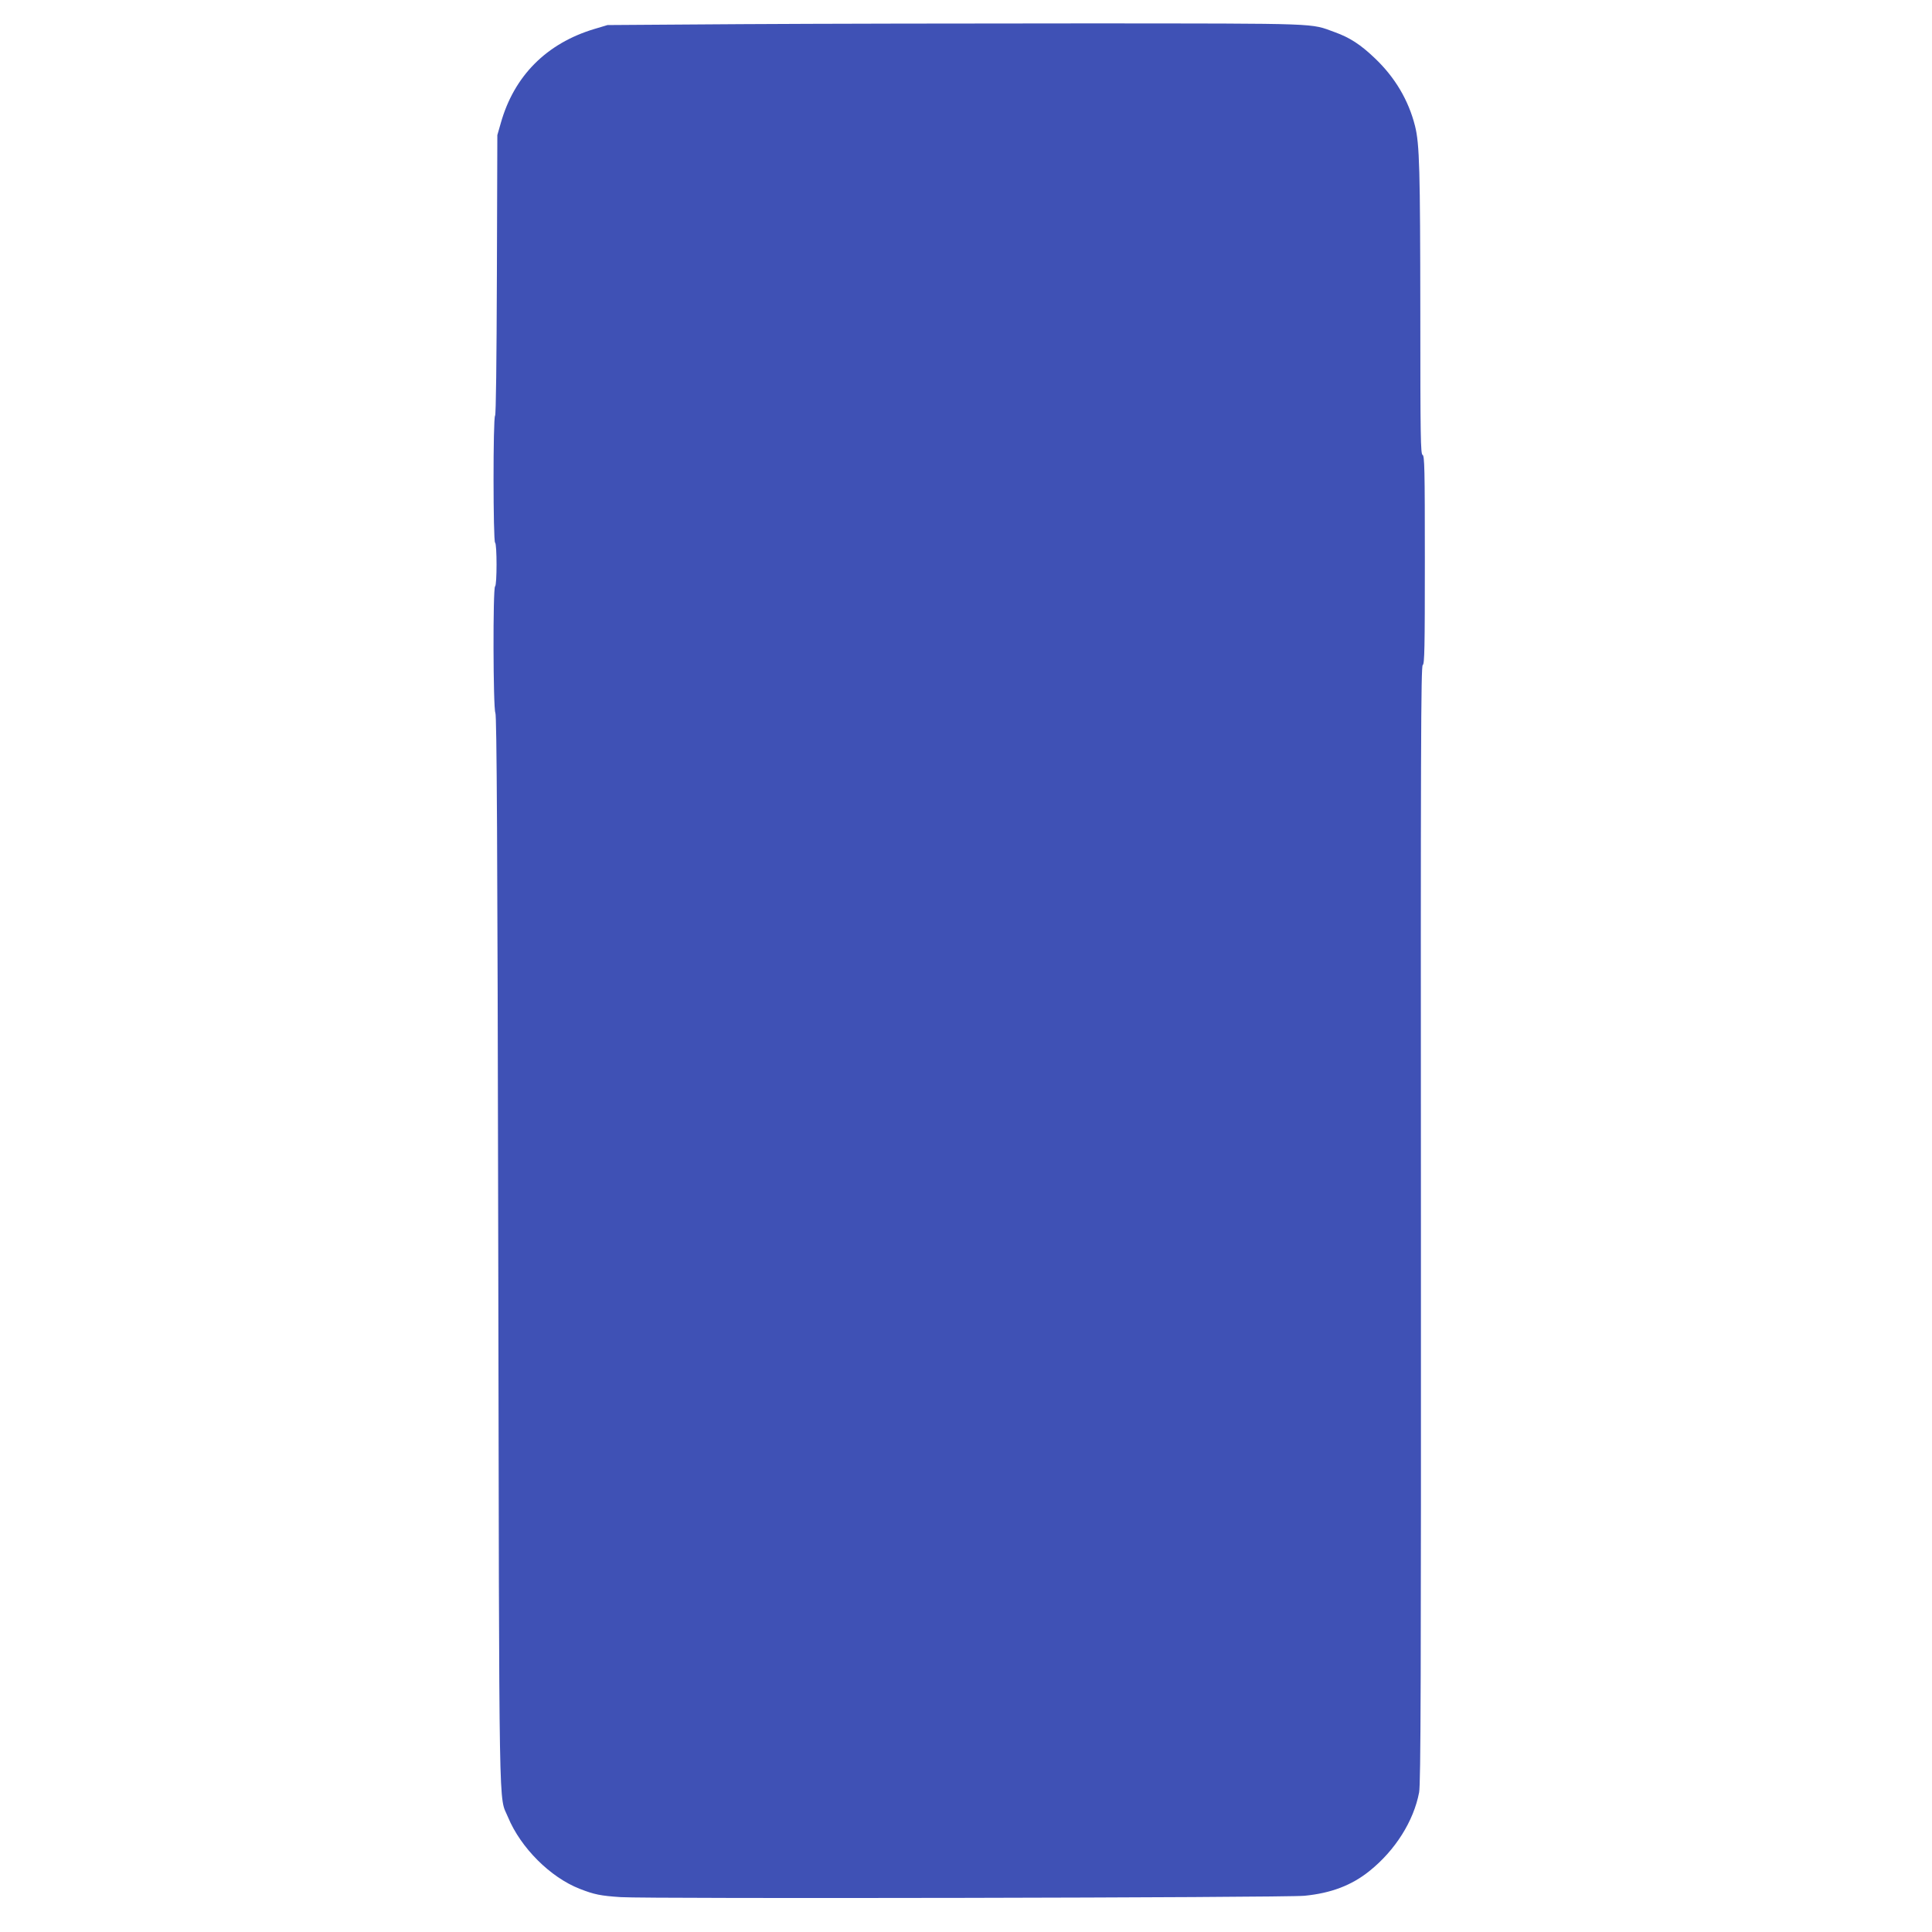 <?xml version="1.0" standalone="no"?>
<!DOCTYPE svg PUBLIC "-//W3C//DTD SVG 20010904//EN"
 "http://www.w3.org/TR/2001/REC-SVG-20010904/DTD/svg10.dtd">
<svg version="1.0" xmlns="http://www.w3.org/2000/svg"
 width="1280pt" height="1280pt" viewBox="0 0 1280 1280"
 preserveAspectRatio="xMidYMid meet">
<g transform="translate(0,1280) scale(0.1,-0.1)"
fill="#3f51b5" stroke="none">
<path d="M4910 12640 l-885 -6 -87 -26 c-317 -95 -532 -311 -620 -623 l-23
-80 -3 -925 c-2 -577 -6 -928 -12 -934 -14 -14 -13 -833 0 -841 13 -8 13 -282
0 -290 -15 -10 -13 -810 2 -838 9 -17 14 -831 19 -3562 7 -3894 2 -3601 65
-3755 84 -202 280 -398 475 -474 97 -38 138 -46 271 -55 185 -12 4400 -4 4530
9 176 17 313 69 431 164 171 137 293 331 329 521 11 57 13 742 12 3767 -2
3158 0 3697 12 3702 12 5 14 114 14 696 0 605 -2 691 -15 696 -13 5 -15 119
-15 938 -1 953 -5 1121 -35 1241 -43 171 -133 323 -267 450 -93 89 -165 136
-265 172 -166 60 -67 57 -1623 58 -784 0 -1823 -2 -2310 -5z"/>
</g>
</svg>
